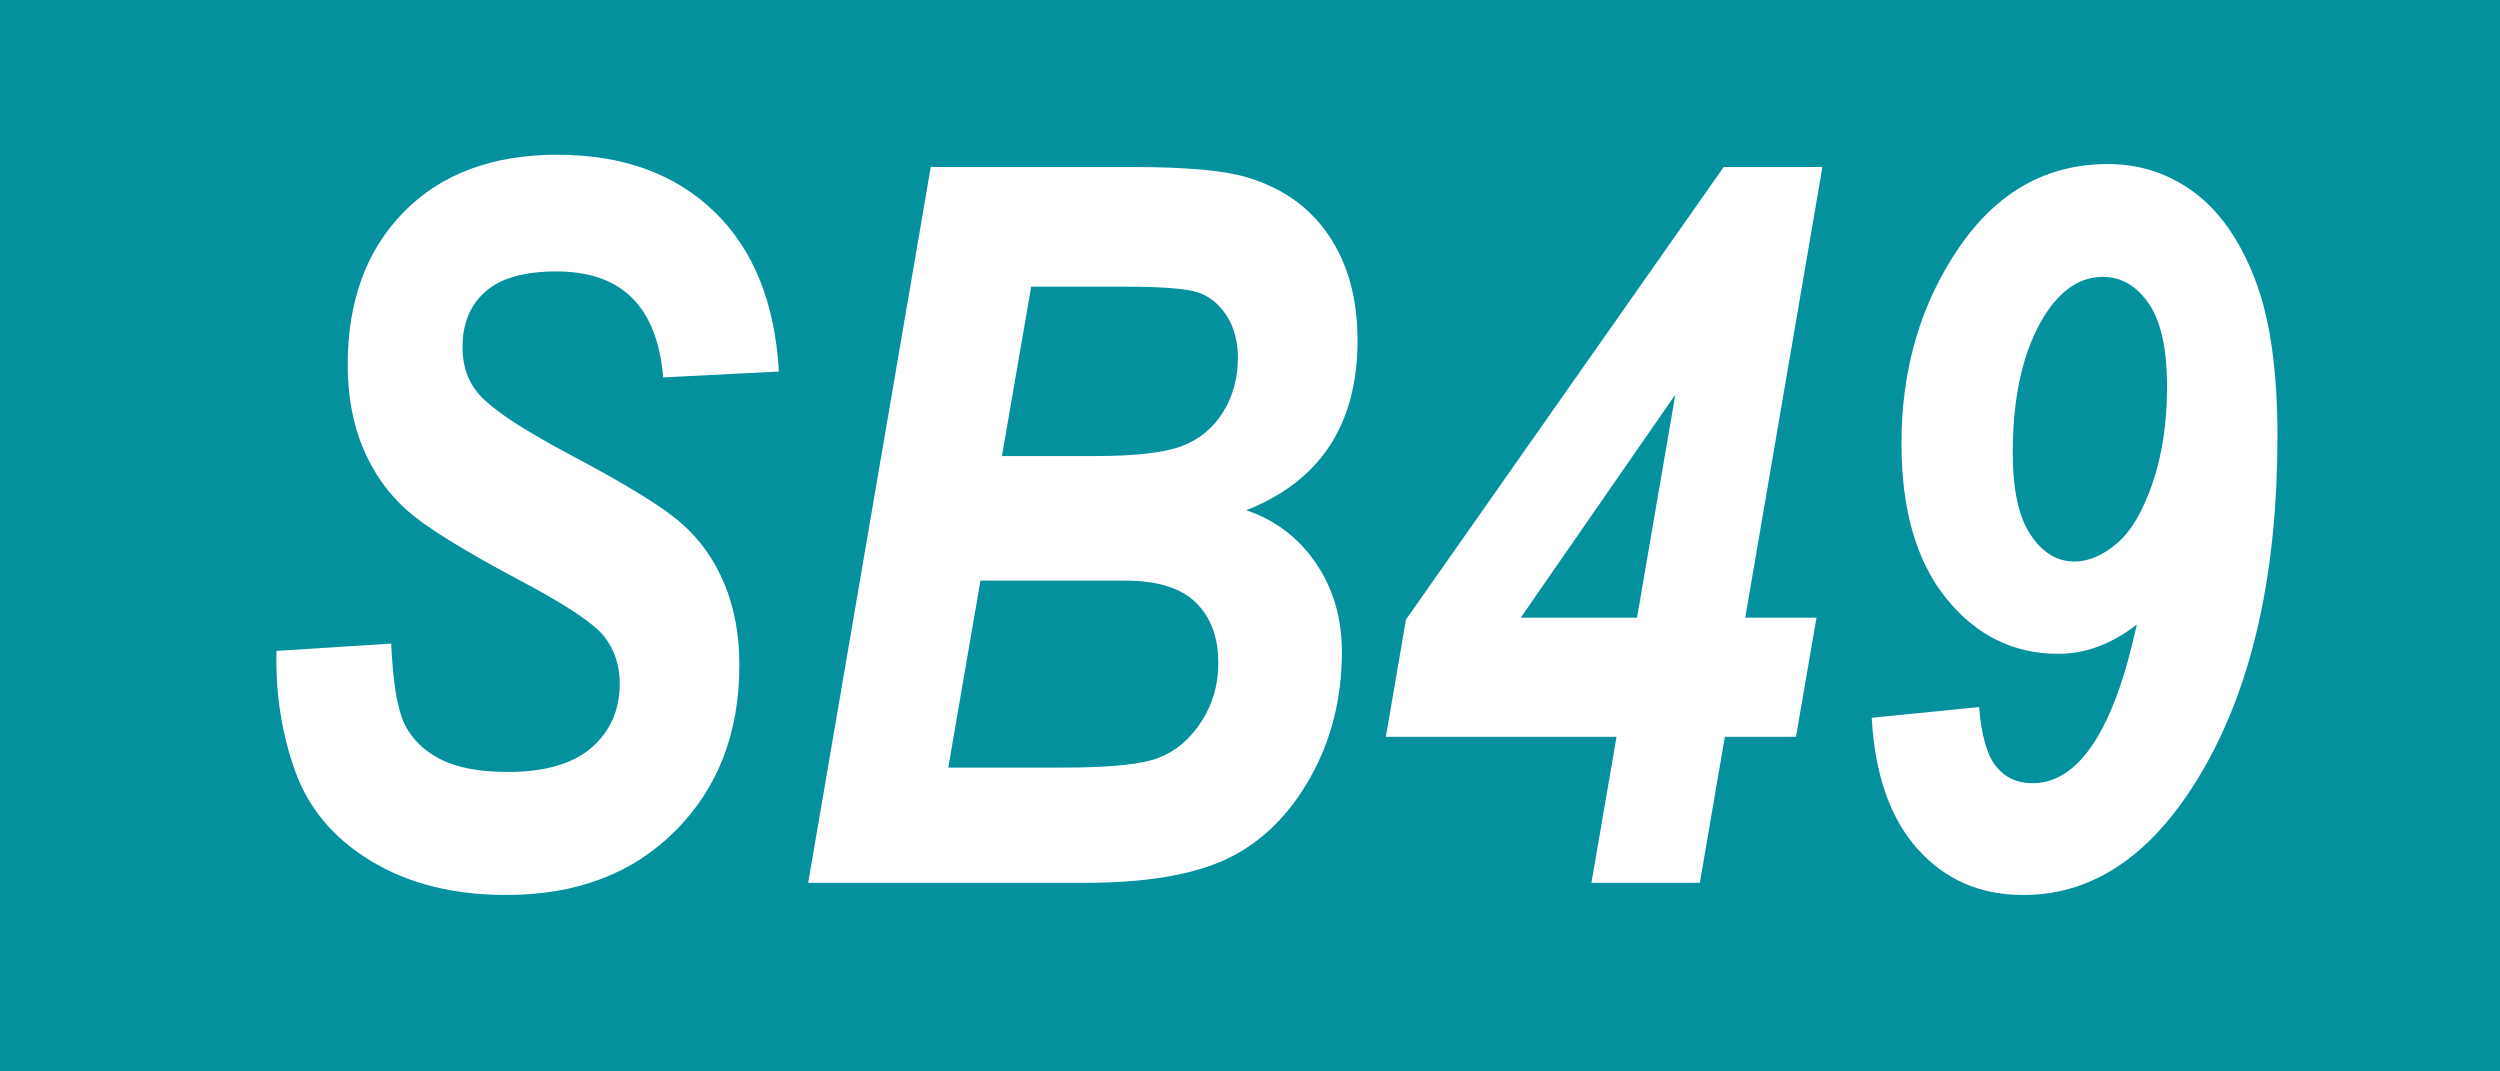<?xml version="1.0" encoding="utf-8"?>
<!-- Generator: Adobe Illustrator 27.7.0, SVG Export Plug-In . SVG Version: 6.00 Build 0)  -->
<svg version="1.1" id="Ebene_1" xmlns="http://www.w3.org/2000/svg" xmlns:xlink="http://www.w3.org/1999/xlink" x="0px" y="0px"
	 width="70px" height="30px" viewBox="0 0 70 30" enable-background="new 0 0 70 30" xml:space="preserve">
<rect fill="#04919D" width="70" height="30"/>
<g>
	<path fill="#FFFFFF" d="M7.741,18.225l3.213-0.205c0.046,1.075,0.169,1.823,0.369,2.242s0.533,0.75,0.998,0.991
		s1.099,0.362,1.9,0.362c1.039,0,1.82-0.228,2.345-0.684s0.786-1.053,0.786-1.791c0-0.52-0.15-0.966-0.451-1.34
		c-0.301-0.364-1.08-0.88-2.338-1.545c-1.595-0.848-2.654-1.506-3.179-1.976s-0.93-1.046-1.217-1.729s-0.431-1.463-0.431-2.338
		c0-1.786,0.524-3.213,1.572-4.279s2.479-1.6,4.293-1.6c1.832,0,3.297,0.53,4.396,1.59s1.702,2.553,1.812,4.48l-3.24,0.164
		c-0.164-1.978-1.16-2.967-2.987-2.967c-0.905,0-1.569,0.189-1.994,0.568c-0.426,0.379-0.638,0.896-0.638,1.555
		c0,0.603,0.202,1.091,0.606,1.465c0.396,0.384,1.189,0.895,2.384,1.533c1.576,0.83,2.625,1.476,3.146,1.936s0.92,1.024,1.198,1.693
		c0.278,0.67,0.418,1.428,0.418,2.274c0,1.895-0.597,3.44-1.791,4.639c-1.194,1.197-2.771,1.796-4.73,1.796
		c-1.477,0-2.736-0.314-3.78-0.943s-1.755-1.468-2.133-2.516S7.713,19.428,7.741,18.225z"/>
	<path fill="#FFFFFF" d="M22.629,24.719l3.432-20.043h5.633c1.504,0,2.575,0.096,3.213,0.287c0.993,0.292,1.759,0.834,2.297,1.627
		s0.807,1.772,0.807,2.939c0,1.176-0.26,2.16-0.779,2.953s-1.299,1.395-2.338,1.805c0.812,0.273,1.461,0.766,1.948,1.477
		c0.487,0.711,0.731,1.54,0.731,2.488c0,1.294-0.294,2.466-0.882,3.514s-1.354,1.803-2.297,2.263s-2.281,0.69-4.013,0.69H22.629z
		 M26.552,21.492h3.26c1.278,0,2.155-0.091,2.63-0.273c0.476-0.183,0.873-0.518,1.192-1.005s0.479-1.037,0.479-1.647
		c0-0.72-0.21-1.285-0.629-1.695c-0.42-0.41-1.08-0.615-1.983-0.615h-4.048L26.552,21.492z M28.054,12.77h2.585
		c1.131,0,1.942-0.091,2.435-0.273s0.88-0.497,1.163-0.943c0.282-0.446,0.424-0.957,0.424-1.531c0-0.465-0.105-0.859-0.314-1.183
		c-0.21-0.323-0.475-0.54-0.794-0.649s-1.008-0.164-2.066-0.164h-2.614L28.054,12.77z"/>
	<path fill="#FFFFFF" d="M45.263,20.631h-6.458l0.561-3.281l8.898-12.674h2.764l-2.161,12.619h1.995l-0.574,3.336h-1.992l-0.7,4.088
		H44.56L45.263,20.631z M45.836,17.295l1.074-6.248l-4.33,6.248H45.836z"/>
	<path fill="#FFFFFF" d="M52.407,20.098l3.008-0.301c0.063,0.793,0.222,1.347,0.473,1.661c0.252,0.314,0.593,0.472,1.022,0.472
		c0.648,0,1.218-0.371,1.707-1.114s0.894-1.853,1.214-3.329c-0.703,0.547-1.438,0.82-2.206,0.82c-1.251,0-2.295-0.518-3.13-1.552
		c-0.836-1.034-1.254-2.481-1.254-4.341c0-2.078,0.534-3.901,1.602-5.469s2.46-2.352,4.176-2.352c0.894,0,1.697,0.262,2.409,0.786
		s1.279,1.331,1.704,2.42s0.637,2.559,0.637,4.409c0,3.792-0.68,6.882-2.04,9.27c-1.359,2.388-3.052,3.582-5.078,3.582
		c-1.204,0-2.19-0.429-2.956-1.285C52.927,22.919,52.498,21.692,52.407,20.098z M60.678,10.828c0-1.058-0.172-1.834-0.515-2.331
		s-0.771-0.745-1.282-0.745c-0.631,0-1.175,0.36-1.632,1.08c-0.595,0.957-0.892,2.237-0.892,3.842c0,1.039,0.167,1.807,0.501,2.304
		c0.333,0.497,0.742,0.745,1.228,0.745c0.393,0,0.788-0.169,1.186-0.506c0.398-0.337,0.731-0.902,1.002-1.695
		C60.543,12.729,60.678,11.831,60.678,10.828z"/>
</g>
</svg>

